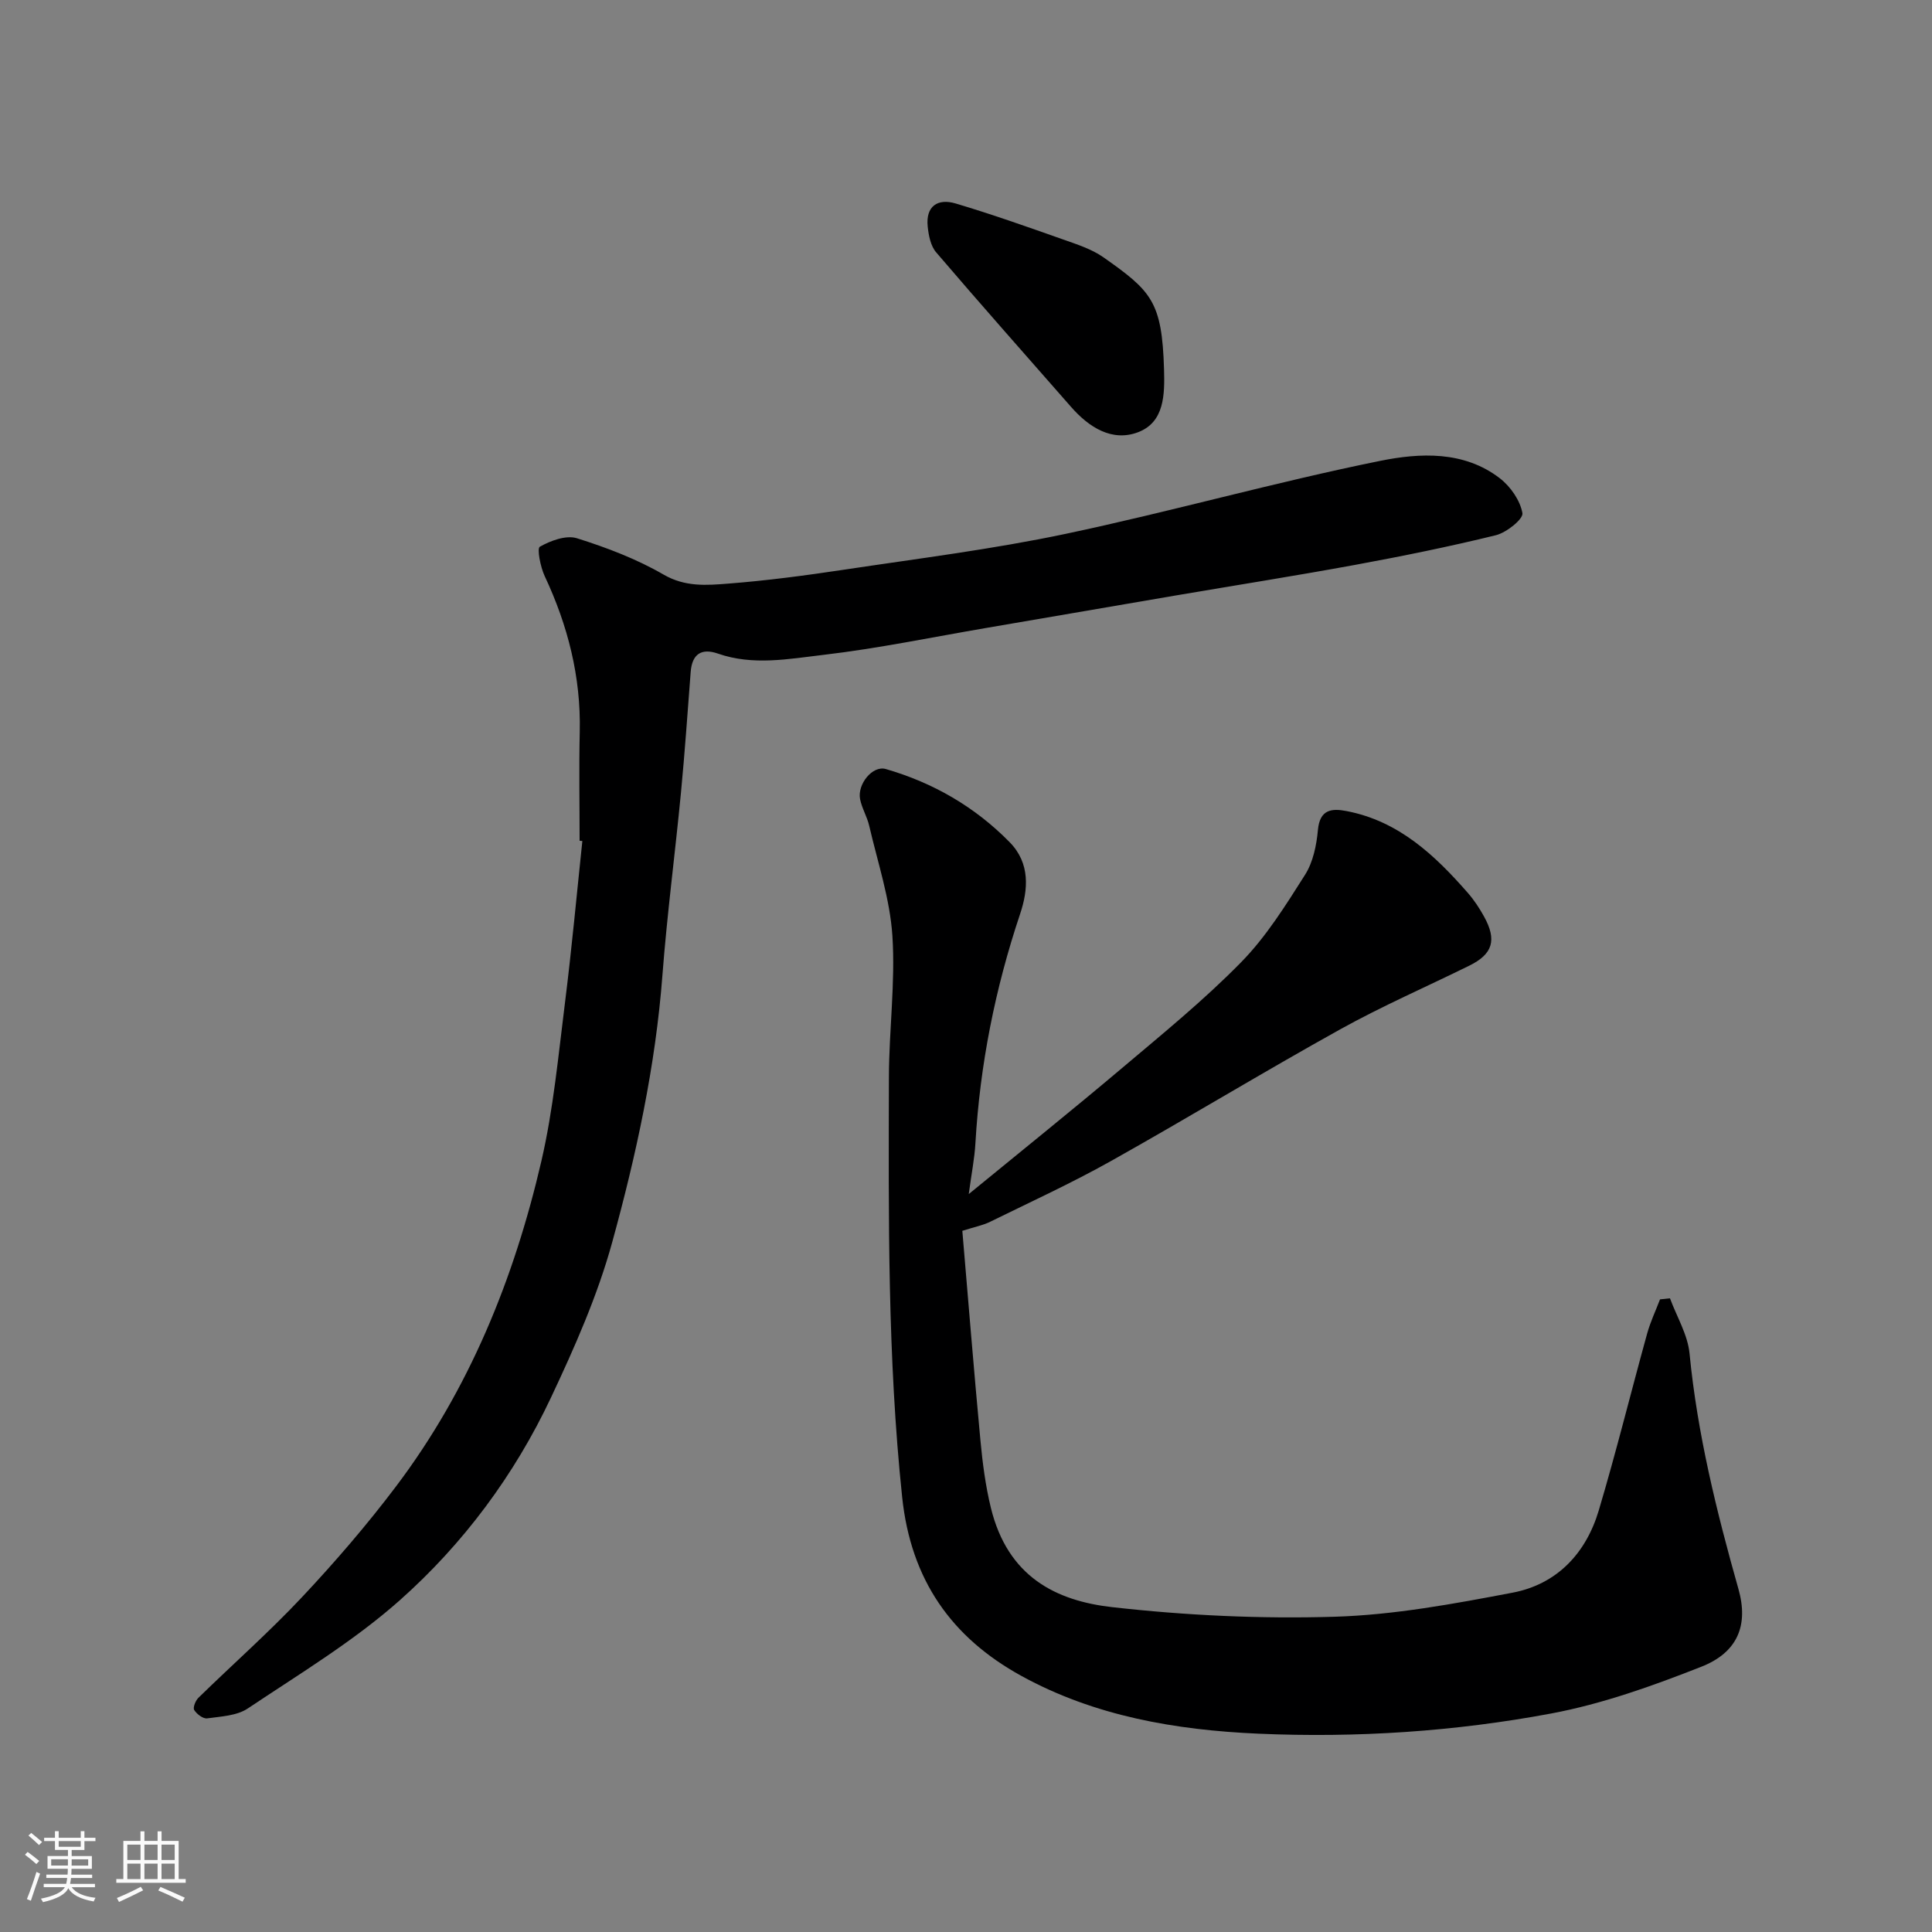 <svg enable-background="new 0 0 400 400" viewBox="0 0 400 400" xmlns="http://www.w3.org/2000/svg"><rect x="0" y="0" width="400" height="400" fill="#808080" stroke="none"/><path d="m5.17 384 .55-.58c.85.61 1.65 1.24 2.4 1.87l-.59.64c-.83-.73-1.62-1.38-2.36-1.93m1.22 9.53-.82-.34c.71-1.76 1.37-3.64 1.98-5.63.24.13.5.25.76.36-.6 1.67-1.24 3.54-1.92 5.61m-.5-13.5.57-.54c.56.44 1.31 1.06 2.26 1.87l-.64.64c-.68-.66-1.41-1.32-2.19-1.97m3.25.46h2.24v-1.36h.77v1.36h4.57v-1.36h.76v1.36h2.28v.69h-2.28v1.84h-2.64v1.26h4.18v2.64h-4.21c0 .45-.02.86-.05 1.21h4.32v.69h-4.38c-.04.34-.1.75-.19 1.22h5.15v.69h-4.82c.87 1.19 2.51 1.92 4.93 2.19-.17.31-.3.57-.37.76-2.77-.49-4.52-1.41-5.26-2.76-.56 1.26-2.3 2.23-5.24 2.9-.12-.24-.26-.48-.43-.72 2.73-.55 4.38-1.34 4.96-2.38h-4.38v-.69h4.65c.1-.38.17-.79.21-1.22h-4.32v-.69h4.4c.03-.34.05-.75.05-1.21h-4.2v-2.64h4.23v-1.26h-2.69v-1.84h-2.24zm1.46 4.46v1.29h3.45c.01-.4.02-.57.01-.53v-.32-.45h-3.46zm1.55-2.59h4.57v-1.19h-4.57zm6.11 2.59h-3.42v.77c-.01.19-.01.37-.02.53h3.44z" fill="#fafafa"/><path d="m32.63 379.16h.82v1.98h3.54v7.89h1.46v.78h-14.37v-.78h1.46v-7.89h3.54v-1.98h.82v1.98h2.73zm-3.49 11.48.5.73c-1.61.82-3.28 1.63-5 2.41-.13-.27-.28-.55-.44-.82 1.75-.72 3.4-1.49 4.94-2.32m-2.78-5.55h2.73v-3.18h-2.73zm0 3.95h2.73v-3.2h-2.73zm3.54-3.95h2.73v-3.18h-2.73zm0 3.95h2.73v-3.2h-2.73zm7.89 4.68c-1.84-.92-3.51-1.7-5.02-2.32l.45-.73c1.89.8 3.57 1.55 5.04 2.23zm-1.62-11.81h-2.73v3.18h2.73zm-2.73 7.13h2.73v-3.2h-2.73z" fill="#fafafa"/><g fill="#000001"><path d="m199.24 254.83c1.23 14.45 2.39 28.89 3.74 43.31.44 4.71 1.05 9.45 2.17 14.04 3.5 14.3 13.49 19.24 25.09 20.56 15.24 1.72 30.71 2.45 46.04 1.99 12.35-.37 24.72-2.67 36.91-4.99 9.16-1.75 15.17-8.14 17.81-17 3.62-12.14 6.65-24.45 10.03-36.66.67-2.41 1.76-4.71 2.66-7.06.69-.07 1.37-.15 2.06-.22 1.4 3.8 3.67 7.52 4.05 11.42 1.62 16.65 5.6 32.75 10.13 48.78 2.12 7.5-.18 13.13-7.69 16.08-10.08 3.97-20.47 7.69-31.08 9.68-19.97 3.74-40.28 5.07-60.63 4.18-17.1-.75-33.88-3.62-49.06-11.96-14.46-7.95-22.89-19.86-24.69-37.04-3.04-28.94-2.81-57.91-2.74-86.9.02-9.77 1.35-19.58.72-29.28-.5-7.67-3.05-15.22-4.8-22.79-.43-1.88-1.52-3.63-1.89-5.52-.6-3.08 2.58-7.03 5.33-6.23 9.81 2.84 18.48 7.84 25.66 15.17 4.26 4.35 3.83 9.8 2.14 14.84-5.17 15.44-8.31 31.21-9.25 47.45-.18 3.18-.82 6.34-1.38 10.54 11.2-9.18 21.52-17.46 31.63-26 8.43-7.12 17.03-14.12 24.74-21.98 5.2-5.29 9.25-11.81 13.26-18.13 1.66-2.62 2.37-6.1 2.66-9.26.39-4.28 2.83-4.53 5.97-3.92 10.77 2.08 18.24 9.12 25.11 16.98 1.27 1.46 2.36 3.12 3.3 4.82 2.72 4.9 1.83 7.81-3.06 10.21-8.91 4.39-18.04 8.36-26.7 13.17-15.97 8.87-31.58 18.37-47.52 27.3-8.11 4.54-16.58 8.43-24.93 12.53-1.42.72-3.05 1.02-5.79 1.89z"/><path d="m120 174.07c0-7.52-.14-15.05.03-22.57.26-11.37-2.46-22-7.26-32.23-.88-1.88-1.63-5.72-1-6.08 2.24-1.26 5.44-2.45 7.68-1.75 6.18 1.94 12.37 4.3 17.95 7.53 4.48 2.59 8.91 2.21 13.37 1.86 7.99-.62 15.97-1.68 23.9-2.87 15.34-2.31 30.78-4.23 45.95-7.43 21.8-4.6 43.29-10.69 65.12-15.11 8.19-1.66 17.33-2.14 24.78 3.6 2.21 1.7 4.22 4.59 4.68 7.22.21 1.22-3.29 4.02-5.49 4.57-9.64 2.37-19.38 4.34-29.14 6.14-12.36 2.27-24.78 4.23-37.17 6.34-13.03 2.22-26.06 4.48-39.09 6.7-11.26 1.92-22.47 4.26-33.8 5.59-7.2.84-14.6 2.28-21.87-.26-3.38-1.18-5.35.06-5.64 3.78-.64 8.36-1.22 16.73-2.02 25.08-1.21 12.58-2.87 25.12-3.83 37.71-1.43 18.83-5.42 37.2-10.39 55.27-3.04 11.07-7.78 21.78-12.69 32.2-7.55 16.02-18.12 30.25-31.29 41.95-9.58 8.51-20.77 15.24-31.48 22.41-2.27 1.52-5.55 1.65-8.41 2.05-.84.12-2.16-.89-2.68-1.73-.31-.5.27-1.95.88-2.54 7.12-6.96 14.61-13.56 21.41-20.8 6.85-7.29 13.42-14.92 19.45-22.9 15.19-20.1 24.48-43.03 30.13-67.38 2.5-10.79 3.52-21.93 4.91-32.96 1.39-11.09 2.41-22.23 3.58-33.34-.19-.01-.38-.03-.57-.05z"/><path d="m241 76.46c.15 5.19.11 10.97-5.41 13.04-5.39 2.02-10.16-1.05-13.86-5.28-9.33-10.64-18.72-21.23-27.92-31.99-1.13-1.32-1.55-3.49-1.74-5.33-.44-4.25 2.1-5.87 5.79-4.77 7.46 2.22 14.82 4.83 22.16 7.42 2.91 1.03 5.99 2 8.46 3.74 9.89 6.97 12.11 9.11 12.52 23.17z"/></g></svg>